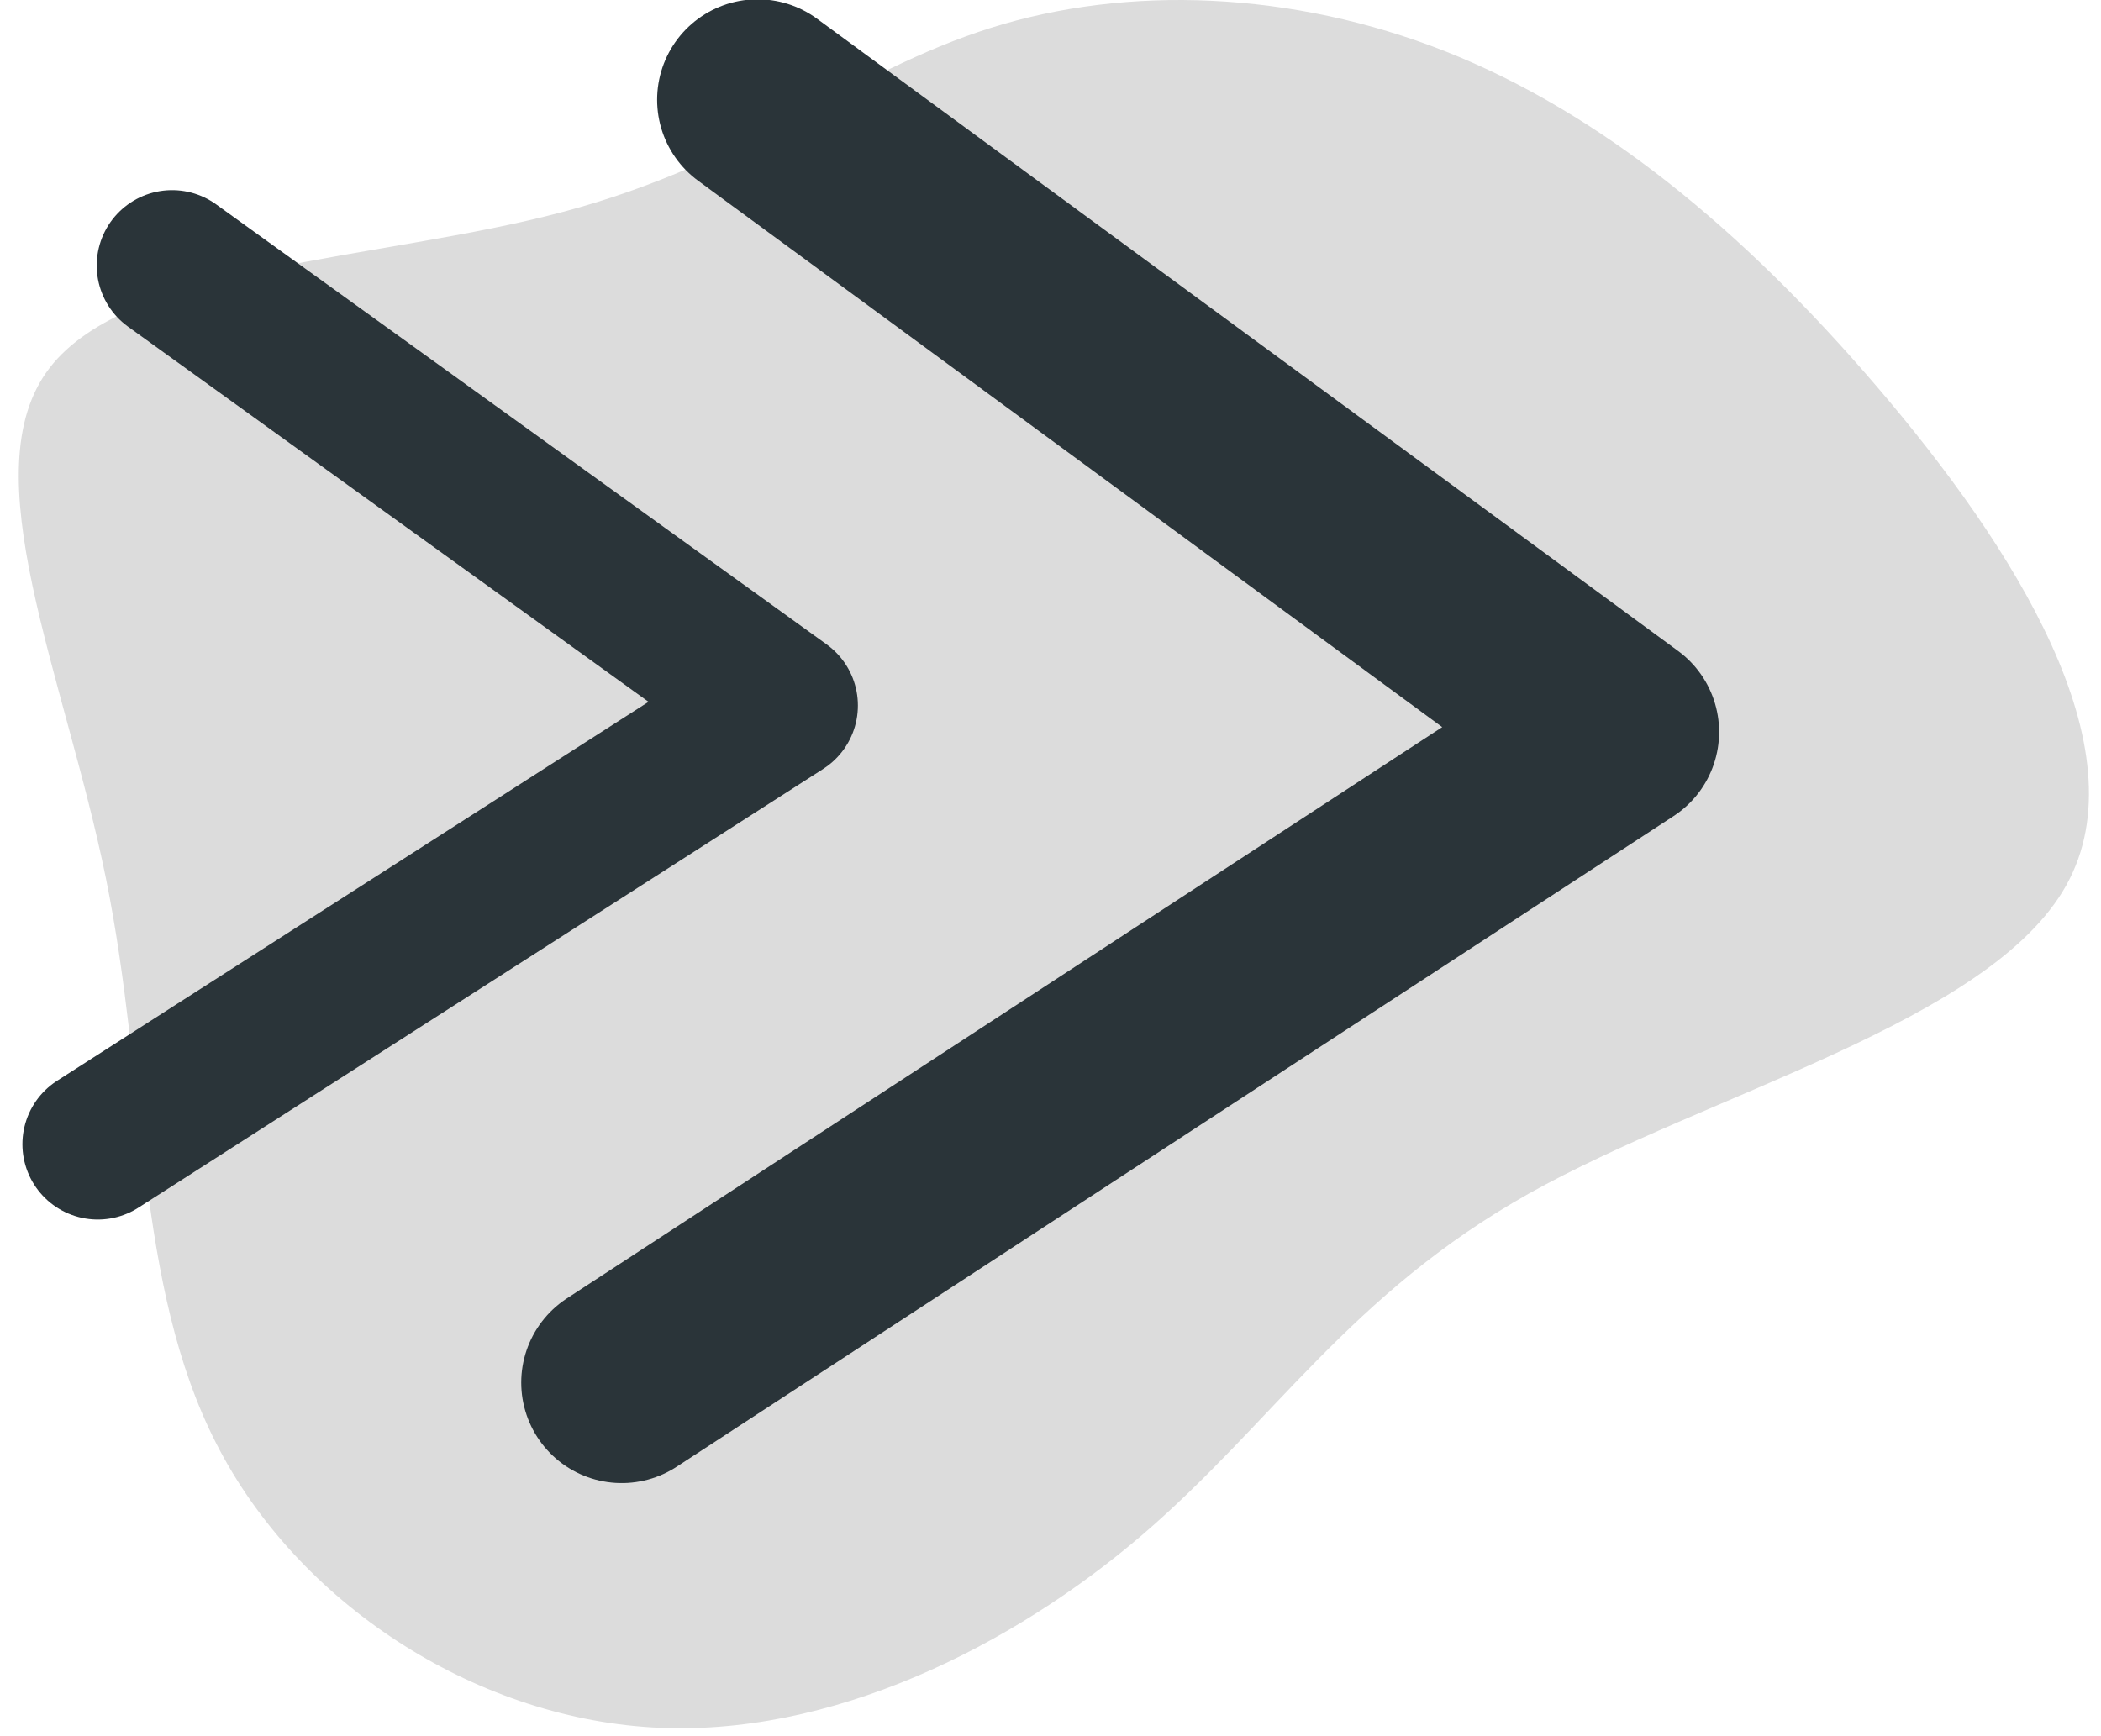 <?xml version="1.0" encoding="UTF-8"?>
<svg width="98px" height="81px" viewBox="0 0 98 81" version="1.1" xmlns="http://www.w3.org/2000/svg" xmlns:xlink="http://www.w3.org/1999/xlink">
    <!-- Generator: Sketch 58 (84663) - https://sketch.com -->
    <title>Group</title>
    <desc>Created with Sketch.</desc>
    <g id="Page-1" stroke="none" stroke-width="1" fill="none" fill-rule="evenodd">
        <g id="Artboard" transform="translate(-3292, -2948)">
            <g id="Group" transform="translate(3292.875, 2948)">
                <path d="M66.562,2.403 C73.718,5.239 80.346,10.635 86.698,18.067 C93.028,25.476 99.06,34.92 95.505,41.3 C91.95,47.68 78.809,50.995 70.438,55.683 C62.09,60.371 58.466,66.407 52.412,71.598 C46.357,76.789 37.849,81.088 29.524,80.585 C21.176,80.082 13.011,74.777 9.227,67.368 C5.42,59.959 5.993,50.469 4.067,40.98 C2.141,31.49 -2.263,22 1.43,17.175 C5.145,12.327 16.956,12.144 25.396,9.881 C33.858,7.64 38.927,3.318 45.325,1.306 C51.701,-0.707 59.384,-0.432 66.562,2.403 Z" id="Path" fill="#DCDCDC" fill-rule="nonzero"></path>
                <polyline id="Path-2" stroke="#2a3439" stroke-width="9.375" stroke-linecap="round" stroke-linejoin="round" points="34.463 4.654 74.625 34.147 28.125 64.5"></polyline>
                <polyline id="Path-2-Copy" stroke="#2a3439" stroke-width="7.031" stroke-linecap="round" stroke-linejoin="round" points="7.152 12.386 35.625 32.912 3.686 53.378"></polyline>
            </g>
        </g>
    </g>
</svg>